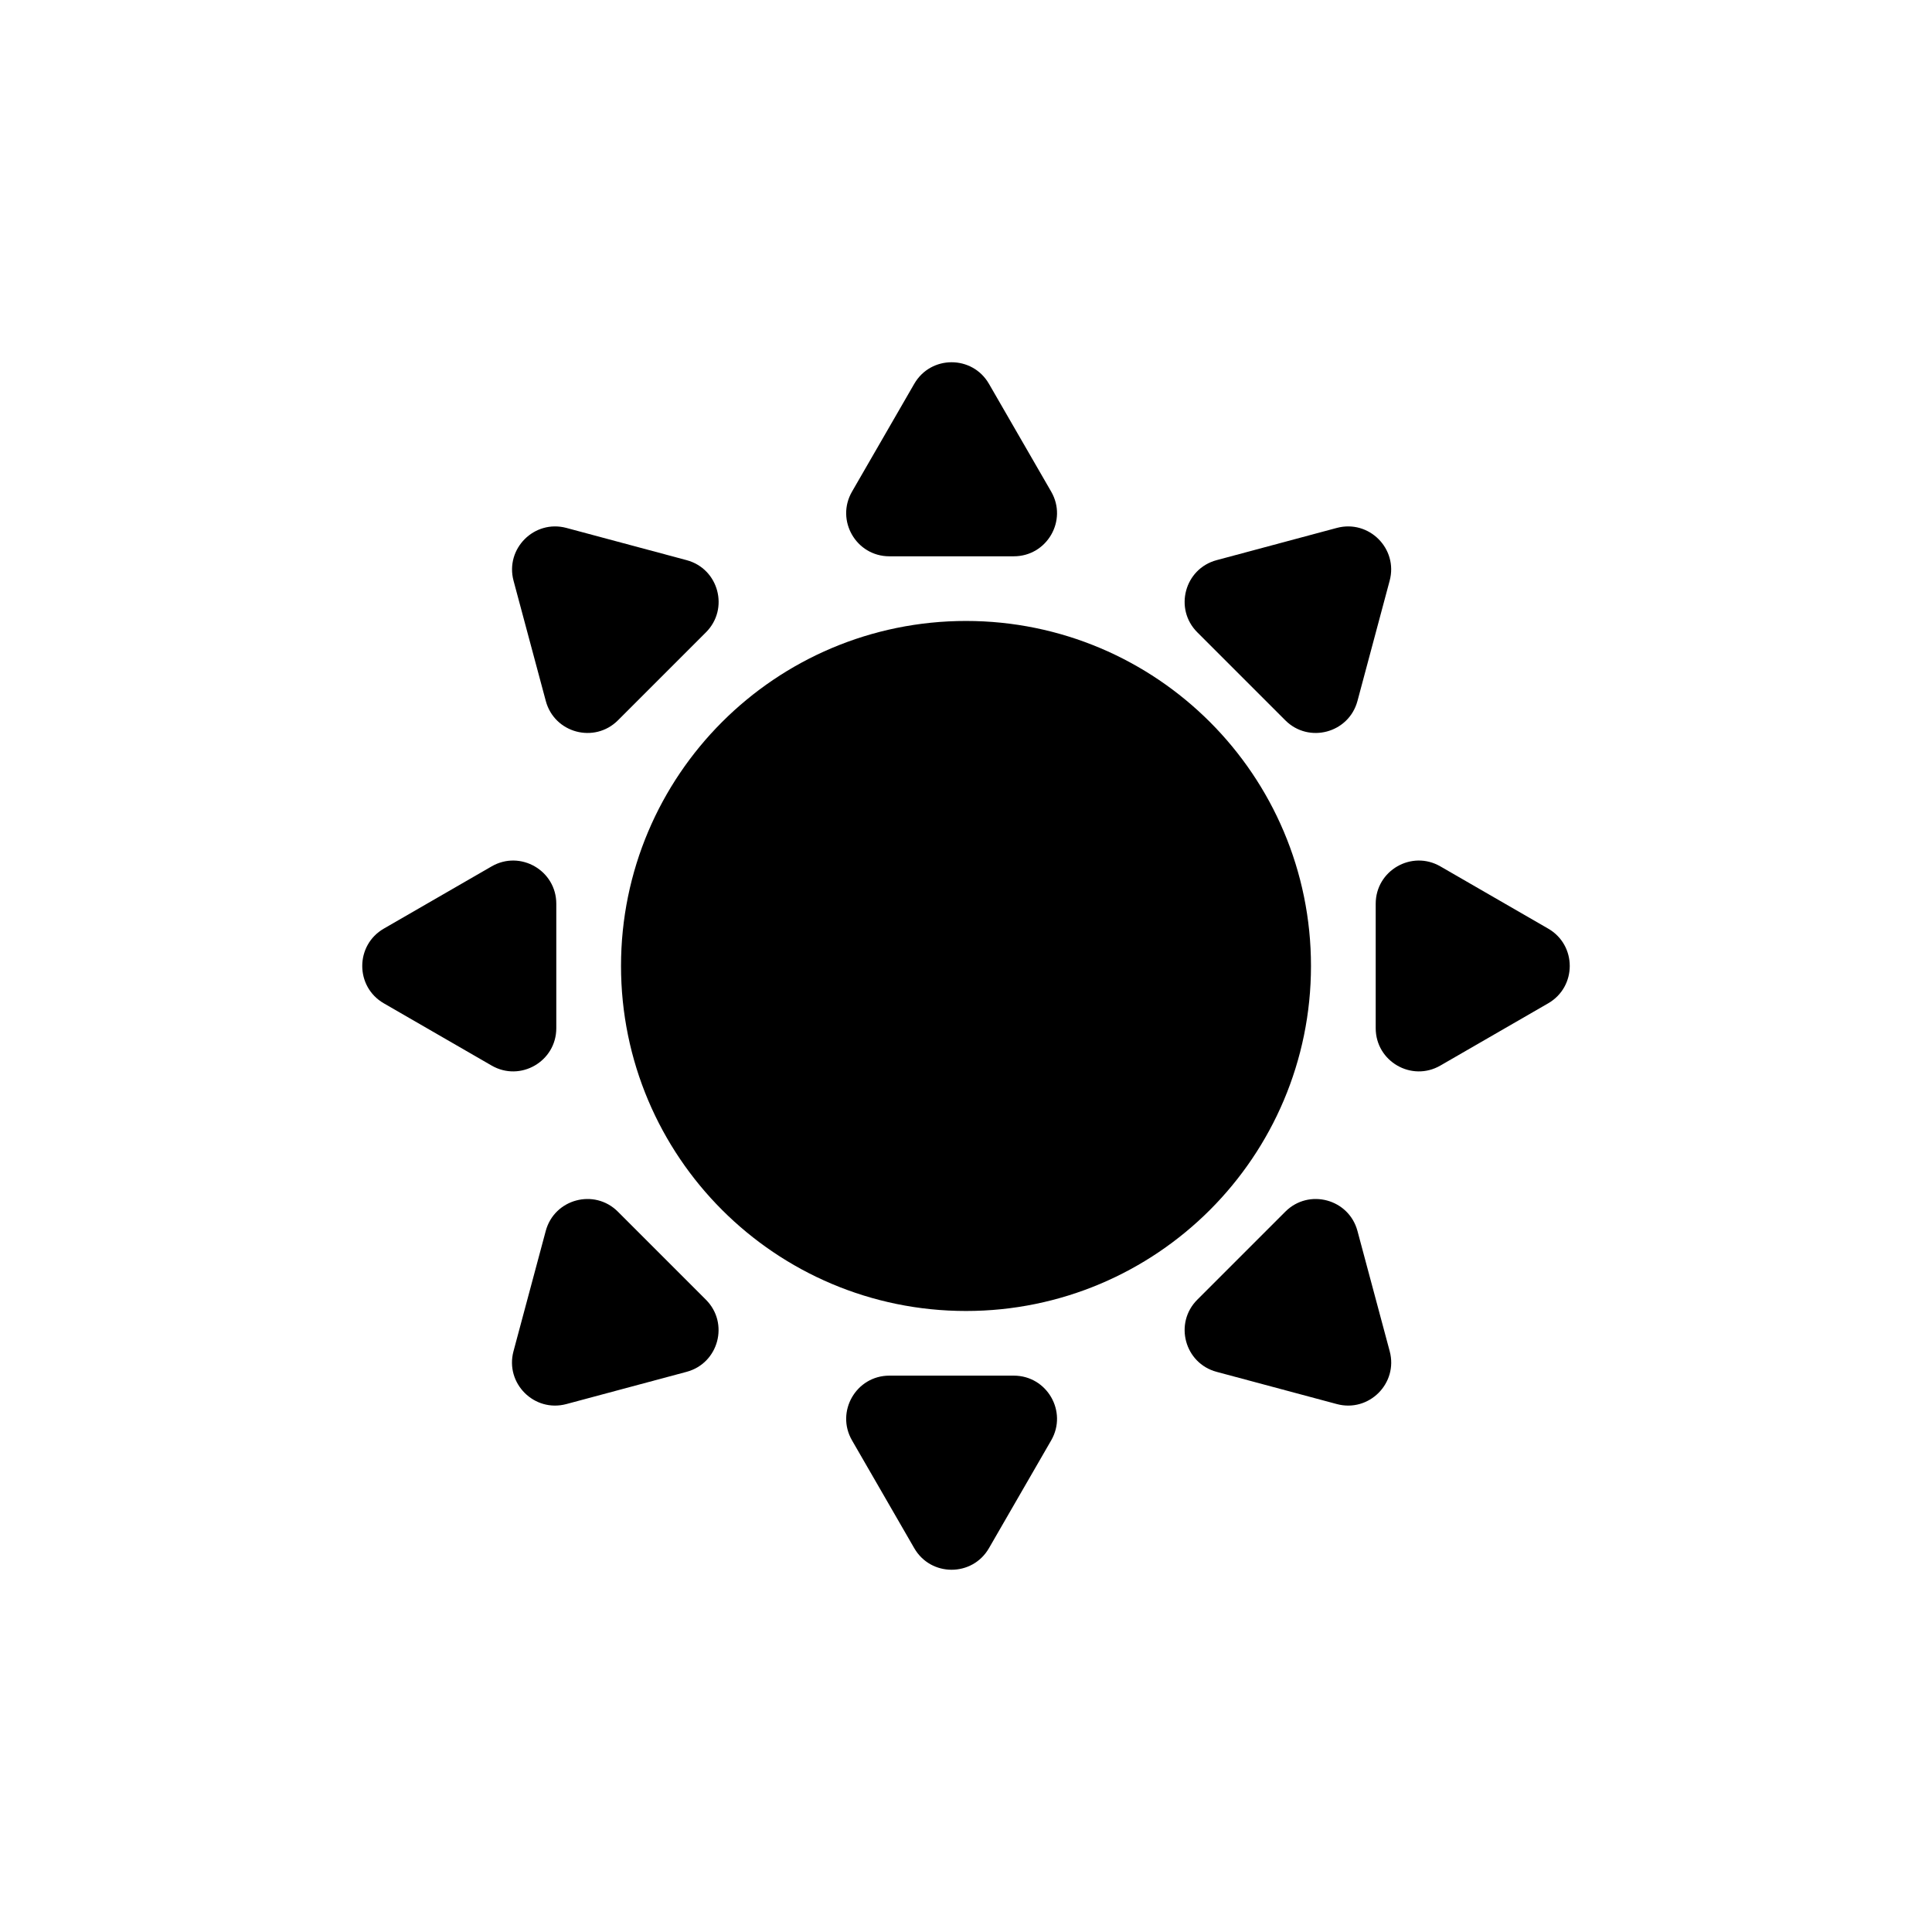<svg width="32" height="32" viewBox="0 0 32 32" fill="none" xmlns="http://www.w3.org/2000/svg">
<rect width="32" height="32" fill="white"/>
<path d="M19.714 15.999C19.714 18.051 18.051 19.714 16 19.714C13.949 19.714 12.286 18.051 12.286 15.999C12.286 13.948 13.949 12.285 16 12.285C18.051 12.285 19.714 13.948 19.714 15.999Z" fill="black" stroke="black" stroke-width="4"/>
<path d="M15.143 6.357C15.418 5.881 16.105 5.881 16.38 6.357L17.411 8.143C17.686 8.619 17.342 9.214 16.792 9.214H14.73C14.181 9.214 13.837 8.619 14.112 8.143L15.143 6.357Z" fill="black"/>
<path d="M22.142 8.744C22.674 8.602 23.16 9.088 23.017 9.619L22.484 11.61C22.341 12.142 21.677 12.319 21.289 11.931L19.831 10.473C19.442 10.084 19.62 9.42 20.151 9.278L22.142 8.744Z" fill="black"/>
<path d="M8.506 9.619C8.364 9.088 8.85 8.602 9.381 8.744L11.373 9.278C11.904 9.42 12.082 10.084 11.693 10.473L10.235 11.931C9.846 12.319 9.182 12.142 9.04 11.61L8.506 9.619Z" fill="black"/>
<path d="M6.357 16.618C5.881 16.343 5.881 15.656 6.357 15.381L8.143 14.35C8.619 14.075 9.214 14.419 9.214 14.969L9.214 17.03C9.214 17.58 8.619 17.924 8.143 17.649L6.357 16.618Z" fill="black"/>
<path d="M15.143 25.643C15.418 26.119 16.105 26.119 16.38 25.643L17.411 23.857C17.686 23.381 17.342 22.785 16.792 22.785H14.73C14.181 22.785 13.837 23.381 14.112 23.857L15.143 25.643Z" fill="black"/>
<path d="M8.505 22.381C8.363 22.912 8.849 23.398 9.38 23.256L11.372 22.722C11.903 22.58 12.081 21.916 11.692 21.527L10.234 20.069C9.845 19.68 9.181 19.858 9.039 20.389L8.505 22.381Z" fill="black"/>
<path d="M22.143 23.256C22.674 23.398 23.16 22.912 23.018 22.381L22.484 20.389C22.342 19.858 21.678 19.68 21.289 20.069L19.831 21.527C19.442 21.916 19.62 22.58 20.151 22.722L22.143 23.256Z" fill="black"/>
<path d="M25.643 16.618C26.119 16.343 26.119 15.656 25.643 15.381L23.857 14.35C23.381 14.075 22.786 14.419 22.786 14.969L22.786 17.03C22.786 17.58 23.381 17.924 23.857 17.649L25.643 16.618Z" fill="black"/>
</svg>
